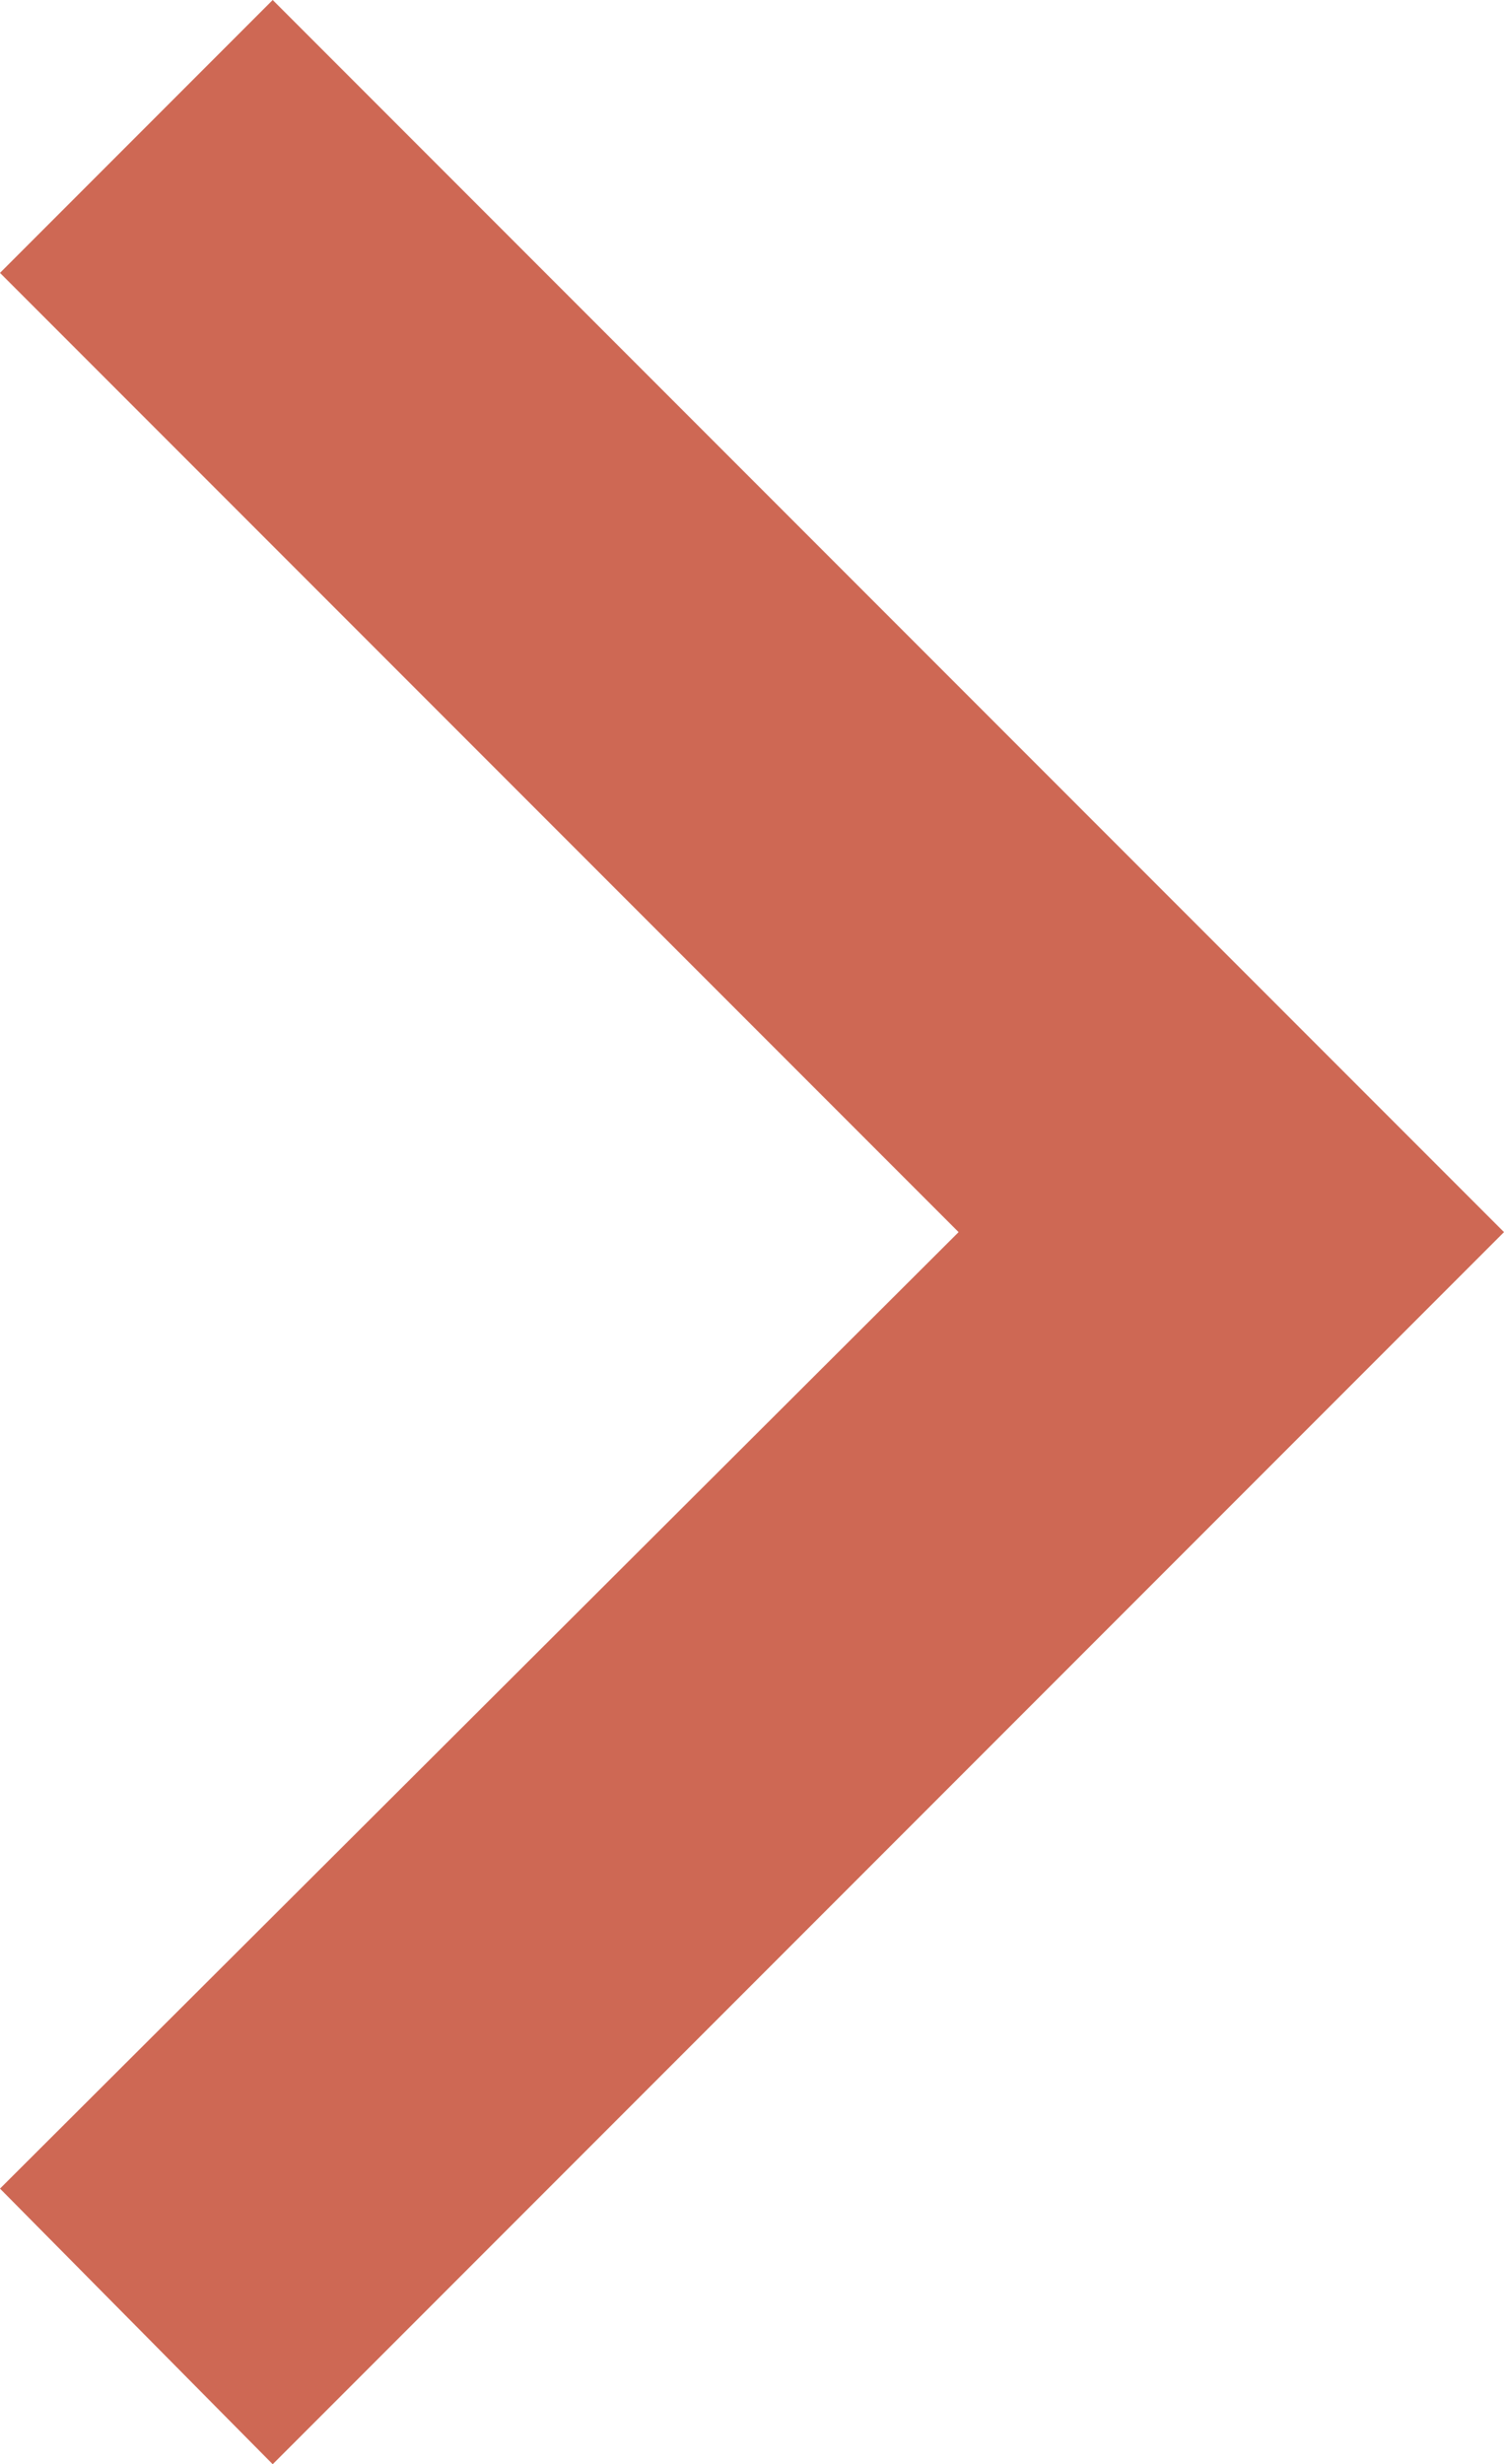 <svg xmlns="http://www.w3.org/2000/svg" viewBox="0 0 5.46 8.94"><defs><style>.cls-1{fill:#ce6854;}</style></defs><g id="Capa_2" data-name="Capa 2"><g id="Capa_1-2" data-name="Capa 1"><polygon class="cls-1" points="0.99 8.94 0 7.94 3.48 4.47 0 0.99 0.99 0 5.46 4.47 0.99 8.94"/></g></g></svg>